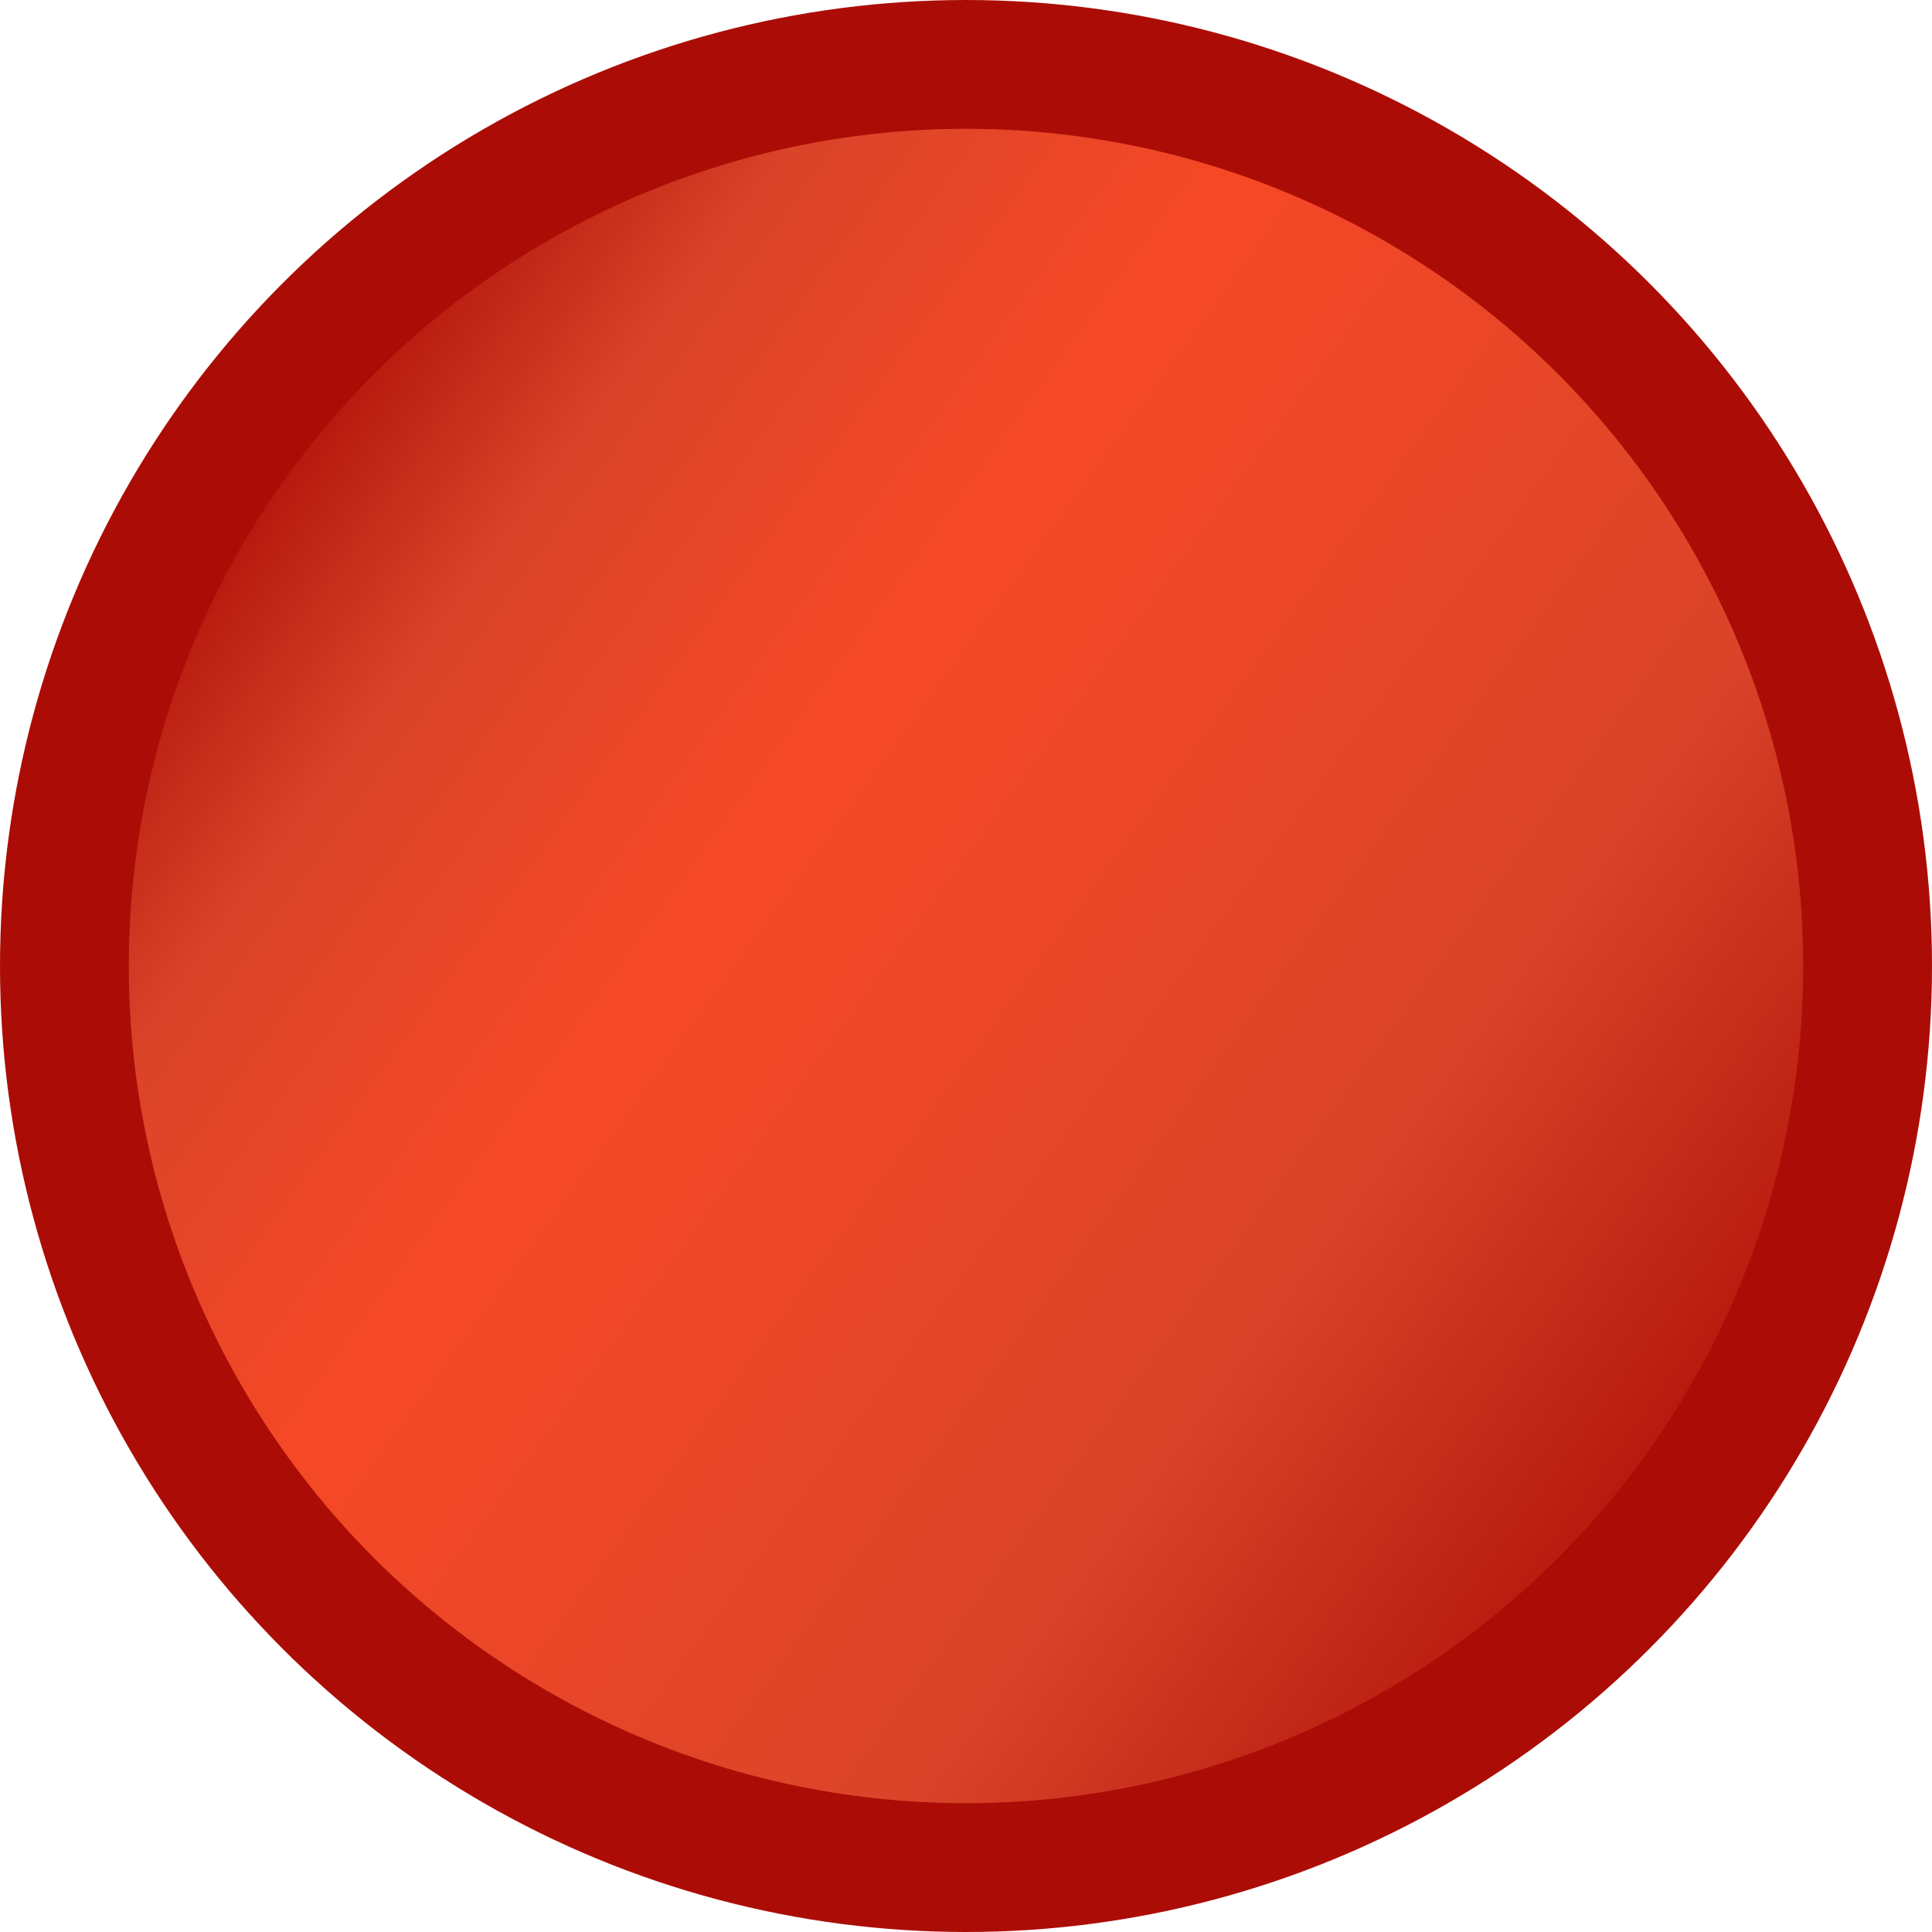 <svg width="15" height="15" viewBox="0 0 15 15" fill="none" xmlns="http://www.w3.org/2000/svg">
<circle cx="7.5" cy="7.5" r="7" fill="url(#paint0_linear_2595_5786)" stroke="#AB0D06"/>
<defs>
<linearGradient id="paint0_linear_2595_5786" x1="13.615" y1="11.885" x2="1.846" y2="3.346" gradientUnits="userSpaceOnUse">
<stop stop-color="#AB0D06"/>
<stop offset="0.282" stop-color="#DA4429"/>
<stop offset="0.65" stop-color="#F64826"/>
<stop offset="0.848" stop-color="#DA4429"/>
<stop offset="1" stop-color="#AB0D06"/>
</linearGradient>
</defs>
</svg>
